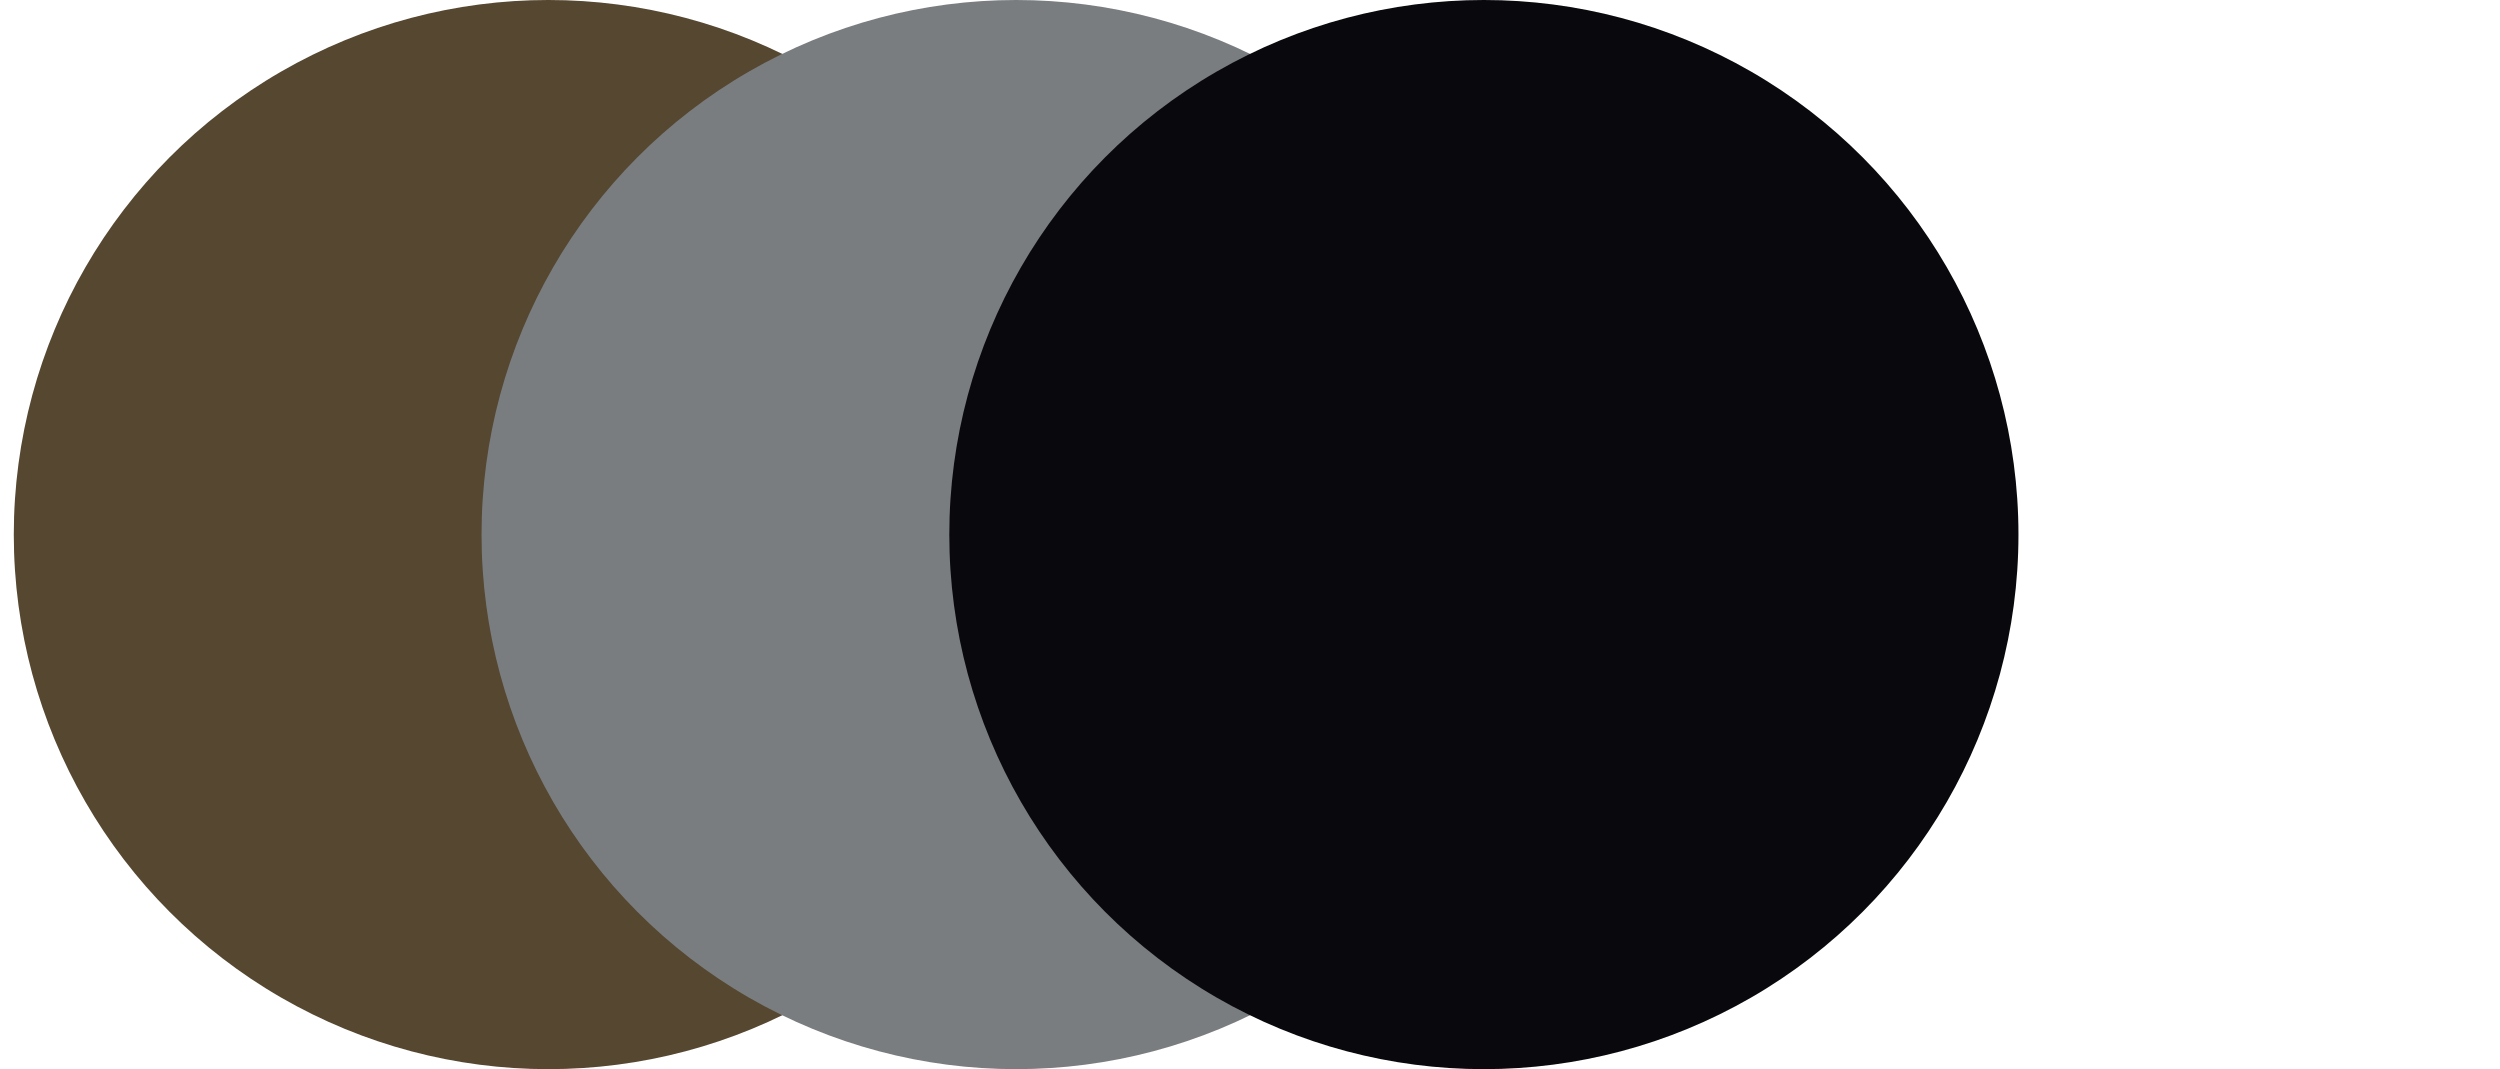 <?xml version="1.0" encoding="UTF-8"?>
<svg id="Camada_1" data-name="Camada 1" xmlns="http://www.w3.org/2000/svg" viewBox="0 0 235.7 100.8">
  <circle cx="51.7" cy="50.4" r="50.4" style="fill: #554730;"/>
  <circle cx="95.8" cy="50.4" r="50.4" style="fill: #7a7d80;"/>
  <circle cx="139.9" cy="50.4" r="50.4" style="fill: #09090d;"/>
</svg>